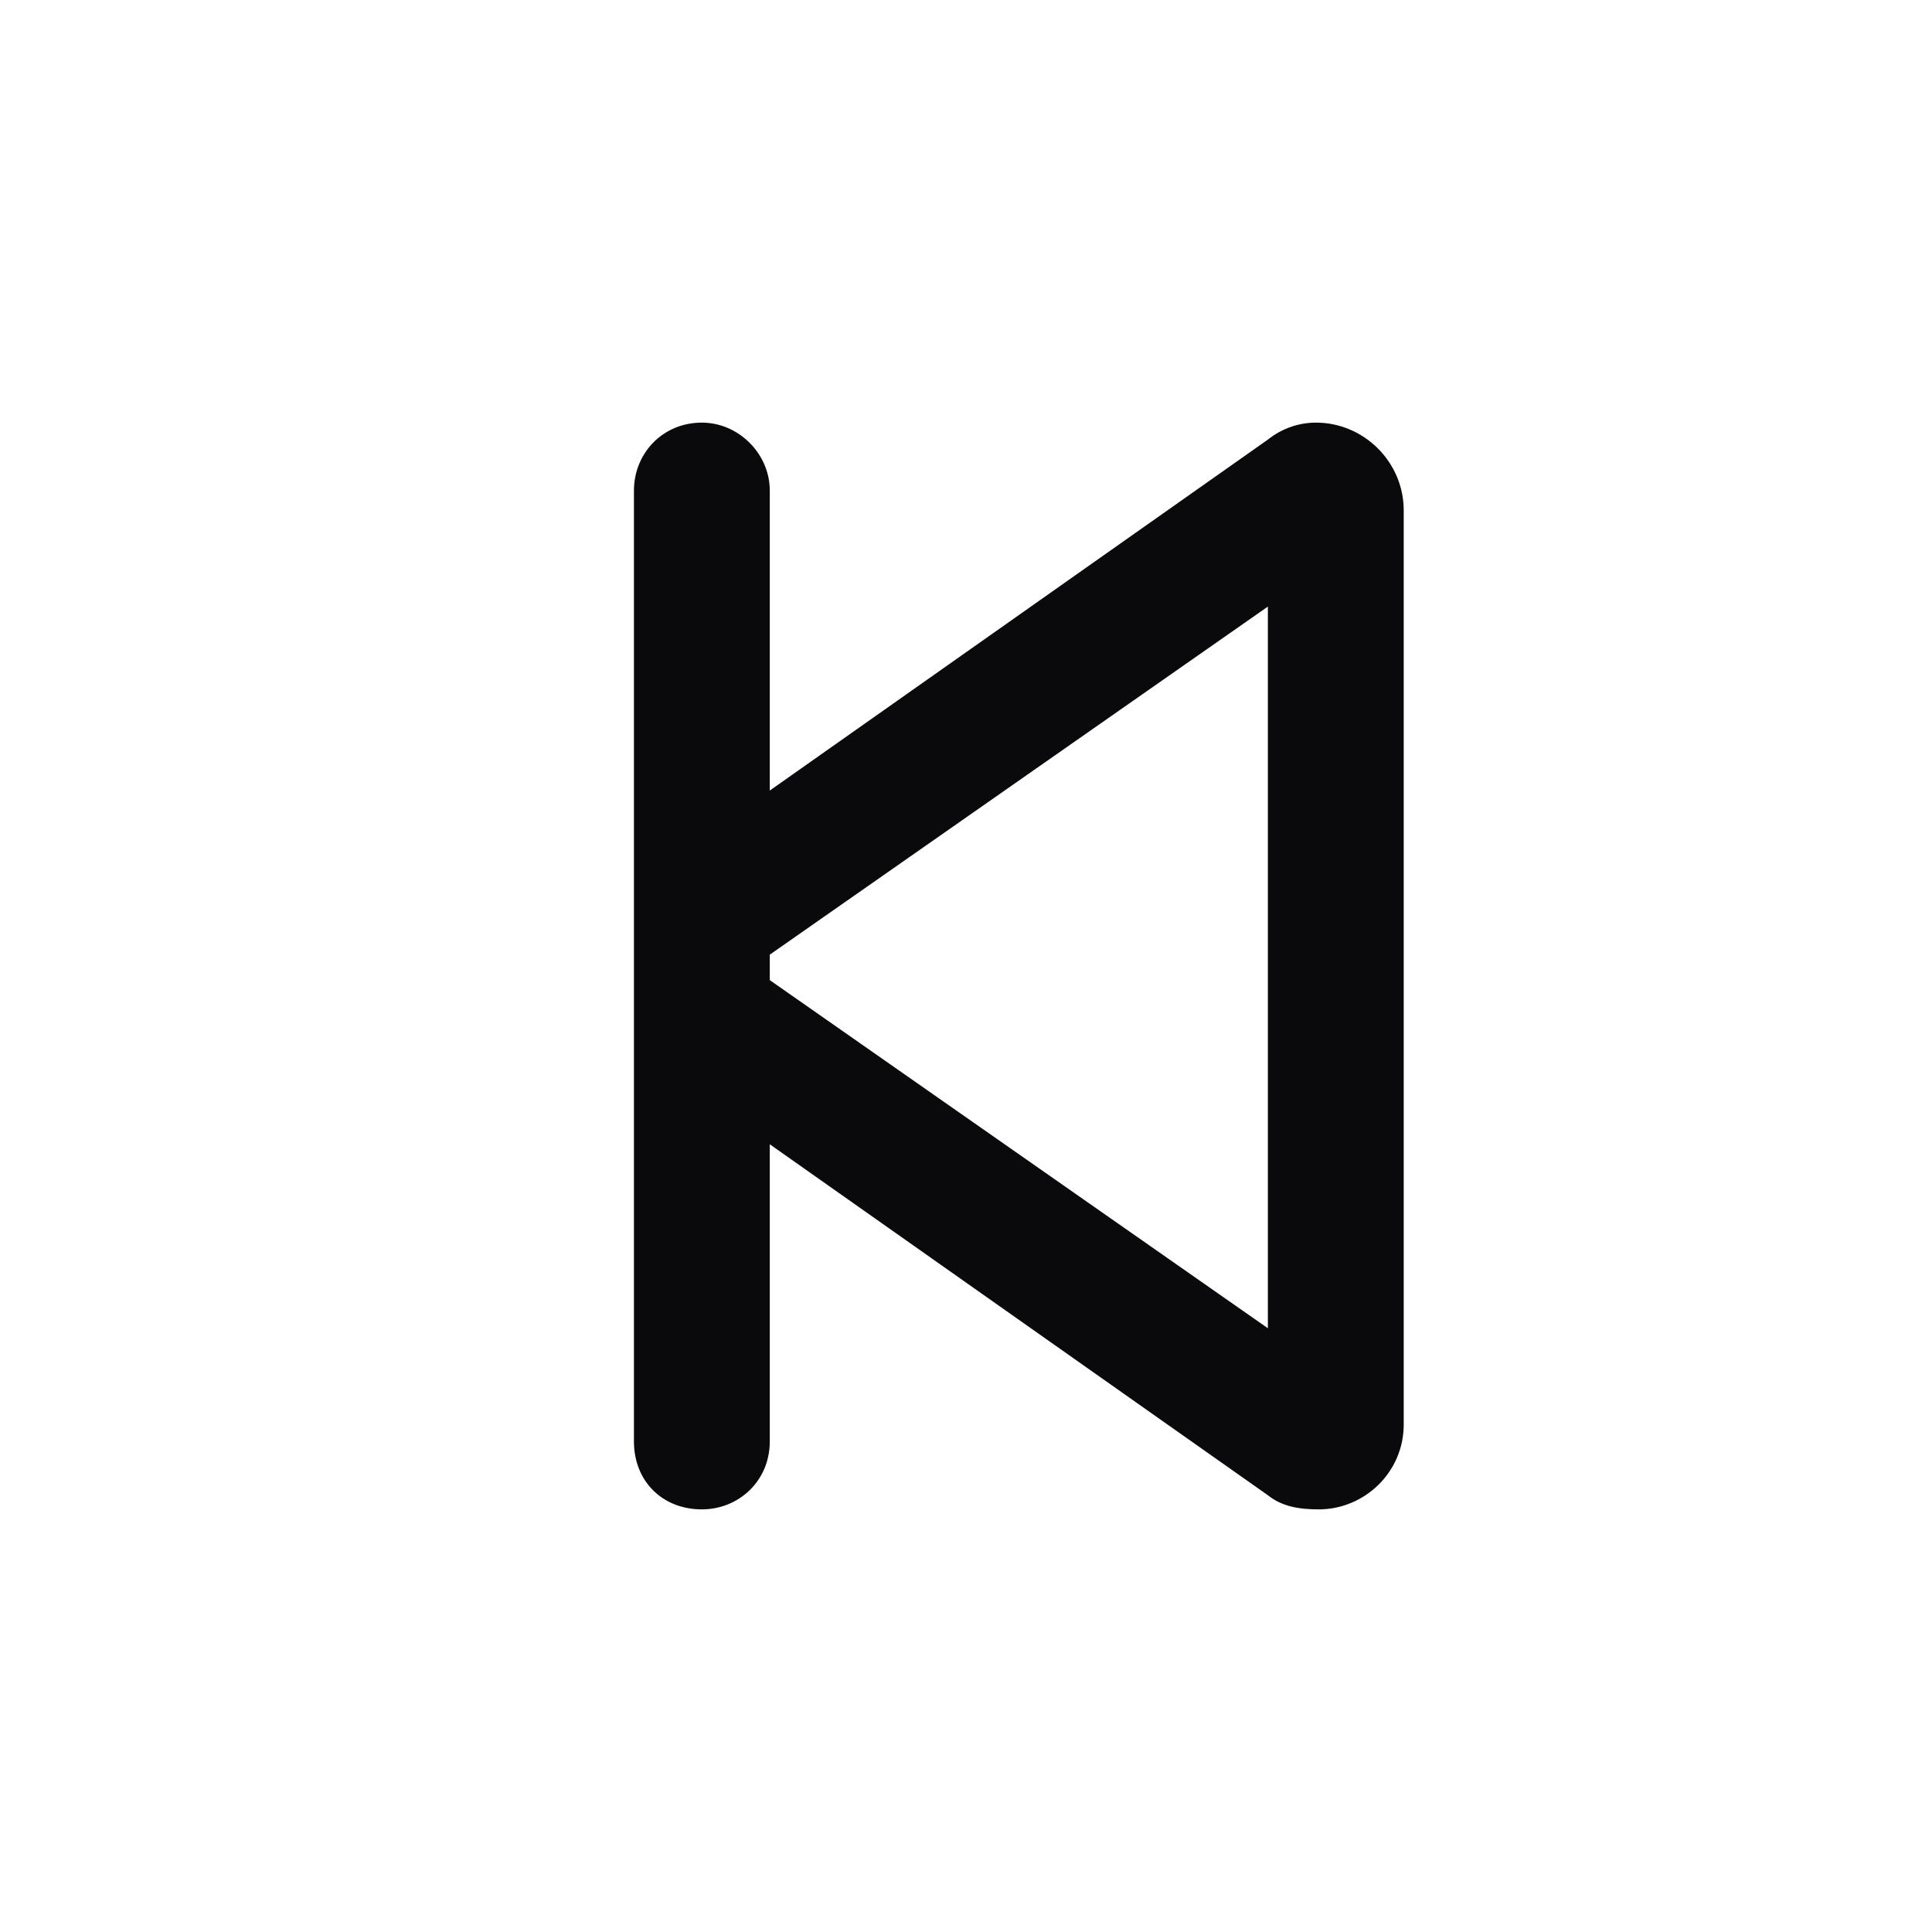 <svg xmlns="http://www.w3.org/2000/svg" fill="none" viewBox="0 0 32 32" height="32" width="32">
<path fill="#0A0A0C" d="M12.75 8.125V13.094L21 7.281C21.234 7.094 21.516 7 21.797 7C22.594 7 23.25 7.656 23.25 8.453V23.594C23.25 24.391 22.594 25 21.844 25C21.516 25 21.234 24.953 21 24.766L12.75 18.953V23.875C12.75 24.531 12.234 25 11.625 25C10.969 25 10.5 24.531 10.5 23.875V17.406V14.641V8.125C10.5 7.516 10.969 7 11.625 7C12.234 7 12.75 7.516 12.75 8.125ZM12.75 16.234L21 22V10.047L12.75 15.812V16.234Z"></path>
</svg>
